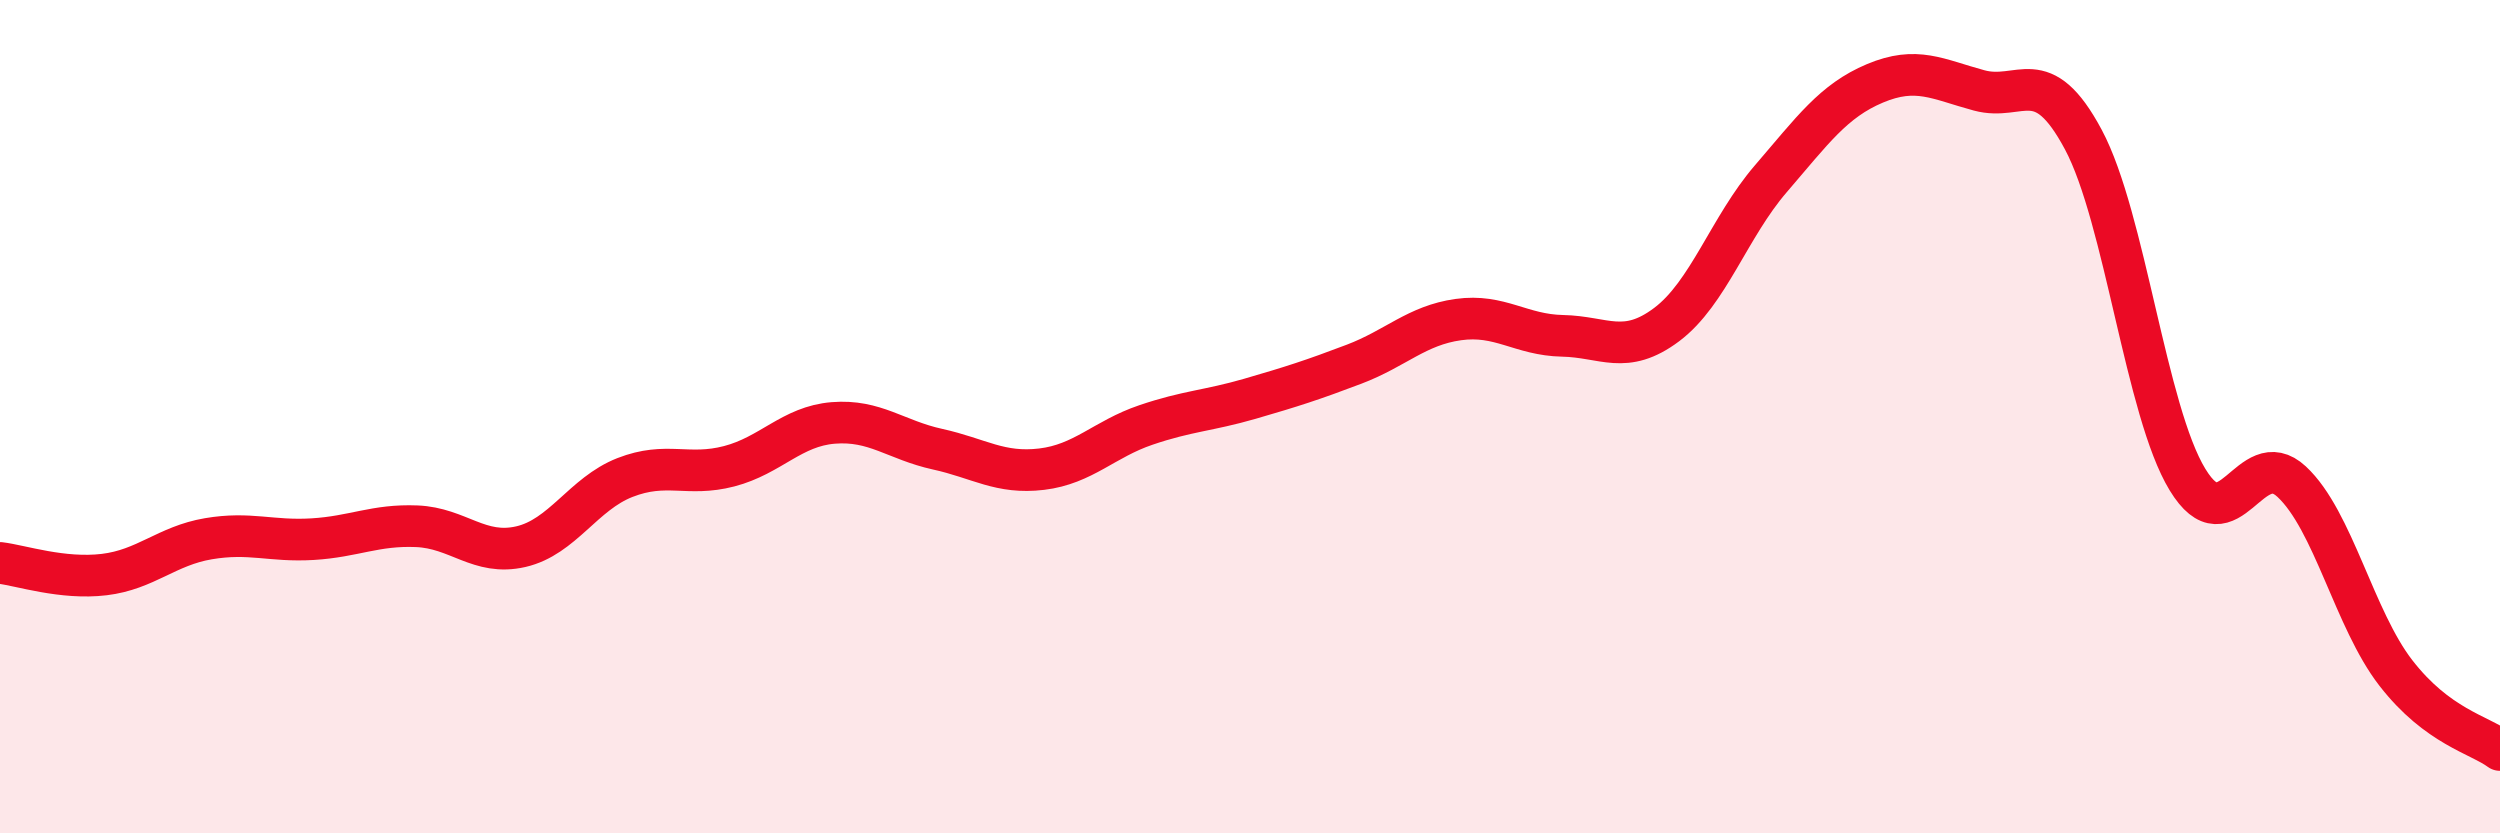 
    <svg width="60" height="20" viewBox="0 0 60 20" xmlns="http://www.w3.org/2000/svg">
      <path
        d="M 0,13.51 C 0.5,13.57 1.5,13.91 2.5,13.79 C 3.5,13.67 4,13.1 5,12.93 C 6,12.76 6.5,13 7.5,12.94 C 8.5,12.88 9,12.59 10,12.63 C 11,12.67 11.5,13.35 12.5,13.12 C 13.5,12.89 14,11.85 15,11.46 C 16,11.07 16.5,11.45 17.5,11.19 C 18.5,10.93 19,10.23 20,10.15 C 21,10.07 21.5,10.56 22.5,10.78 C 23.5,11 24,11.38 25,11.26 C 26,11.14 26.5,10.54 27.5,10.2 C 28.5,9.86 29,9.86 30,9.57 C 31,9.28 31.5,9.12 32.5,8.74 C 33.5,8.36 34,7.81 35,7.67 C 36,7.53 36.5,8.04 37.5,8.06 C 38.5,8.08 39,8.54 40,7.79 C 41,7.04 41.5,5.45 42.5,4.29 C 43.5,3.13 44,2.42 45,2 C 46,1.58 46.5,1.9 47.5,2.17 C 48.5,2.44 49,1.48 50,3.35 C 51,5.22 51.5,9.87 52.5,11.51 C 53.5,13.15 54,10.63 55,11.56 C 56,12.49 56.5,14.86 57.5,16.15 C 58.5,17.44 59.5,17.63 60,18L60 20L0 20Z"
        fill="#EB0A25"
        opacity="0.1"
        stroke-linecap="round"
        stroke-linejoin="round"
      />
      <path
        d="M 0,13.51 C 0.5,13.57 1.5,13.91 2.5,13.79 C 3.5,13.67 4,13.1 5,12.93 C 6,12.76 6.5,13 7.5,12.94 C 8.5,12.88 9,12.59 10,12.63 C 11,12.67 11.5,13.35 12.5,13.12 C 13.5,12.89 14,11.85 15,11.46 C 16,11.07 16.5,11.45 17.5,11.19 C 18.5,10.93 19,10.23 20,10.15 C 21,10.07 21.5,10.56 22.5,10.78 C 23.5,11 24,11.38 25,11.26 C 26,11.14 26.5,10.54 27.5,10.2 C 28.5,9.86 29,9.86 30,9.57 C 31,9.28 31.5,9.12 32.5,8.74 C 33.5,8.36 34,7.81 35,7.67 C 36,7.53 36.5,8.04 37.5,8.06 C 38.5,8.08 39,8.54 40,7.79 C 41,7.04 41.5,5.45 42.5,4.29 C 43.5,3.13 44,2.42 45,2 C 46,1.58 46.5,1.9 47.5,2.17 C 48.5,2.44 49,1.48 50,3.35 C 51,5.22 51.5,9.87 52.5,11.51 C 53.5,13.15 54,10.63 55,11.56 C 56,12.49 56.5,14.86 57.5,16.15 C 58.5,17.44 59.5,17.63 60,18"
        stroke="#EB0A25"
        stroke-width="1"
        fill="none"
        stroke-linecap="round"
        stroke-linejoin="round"
      />
    </svg>
  